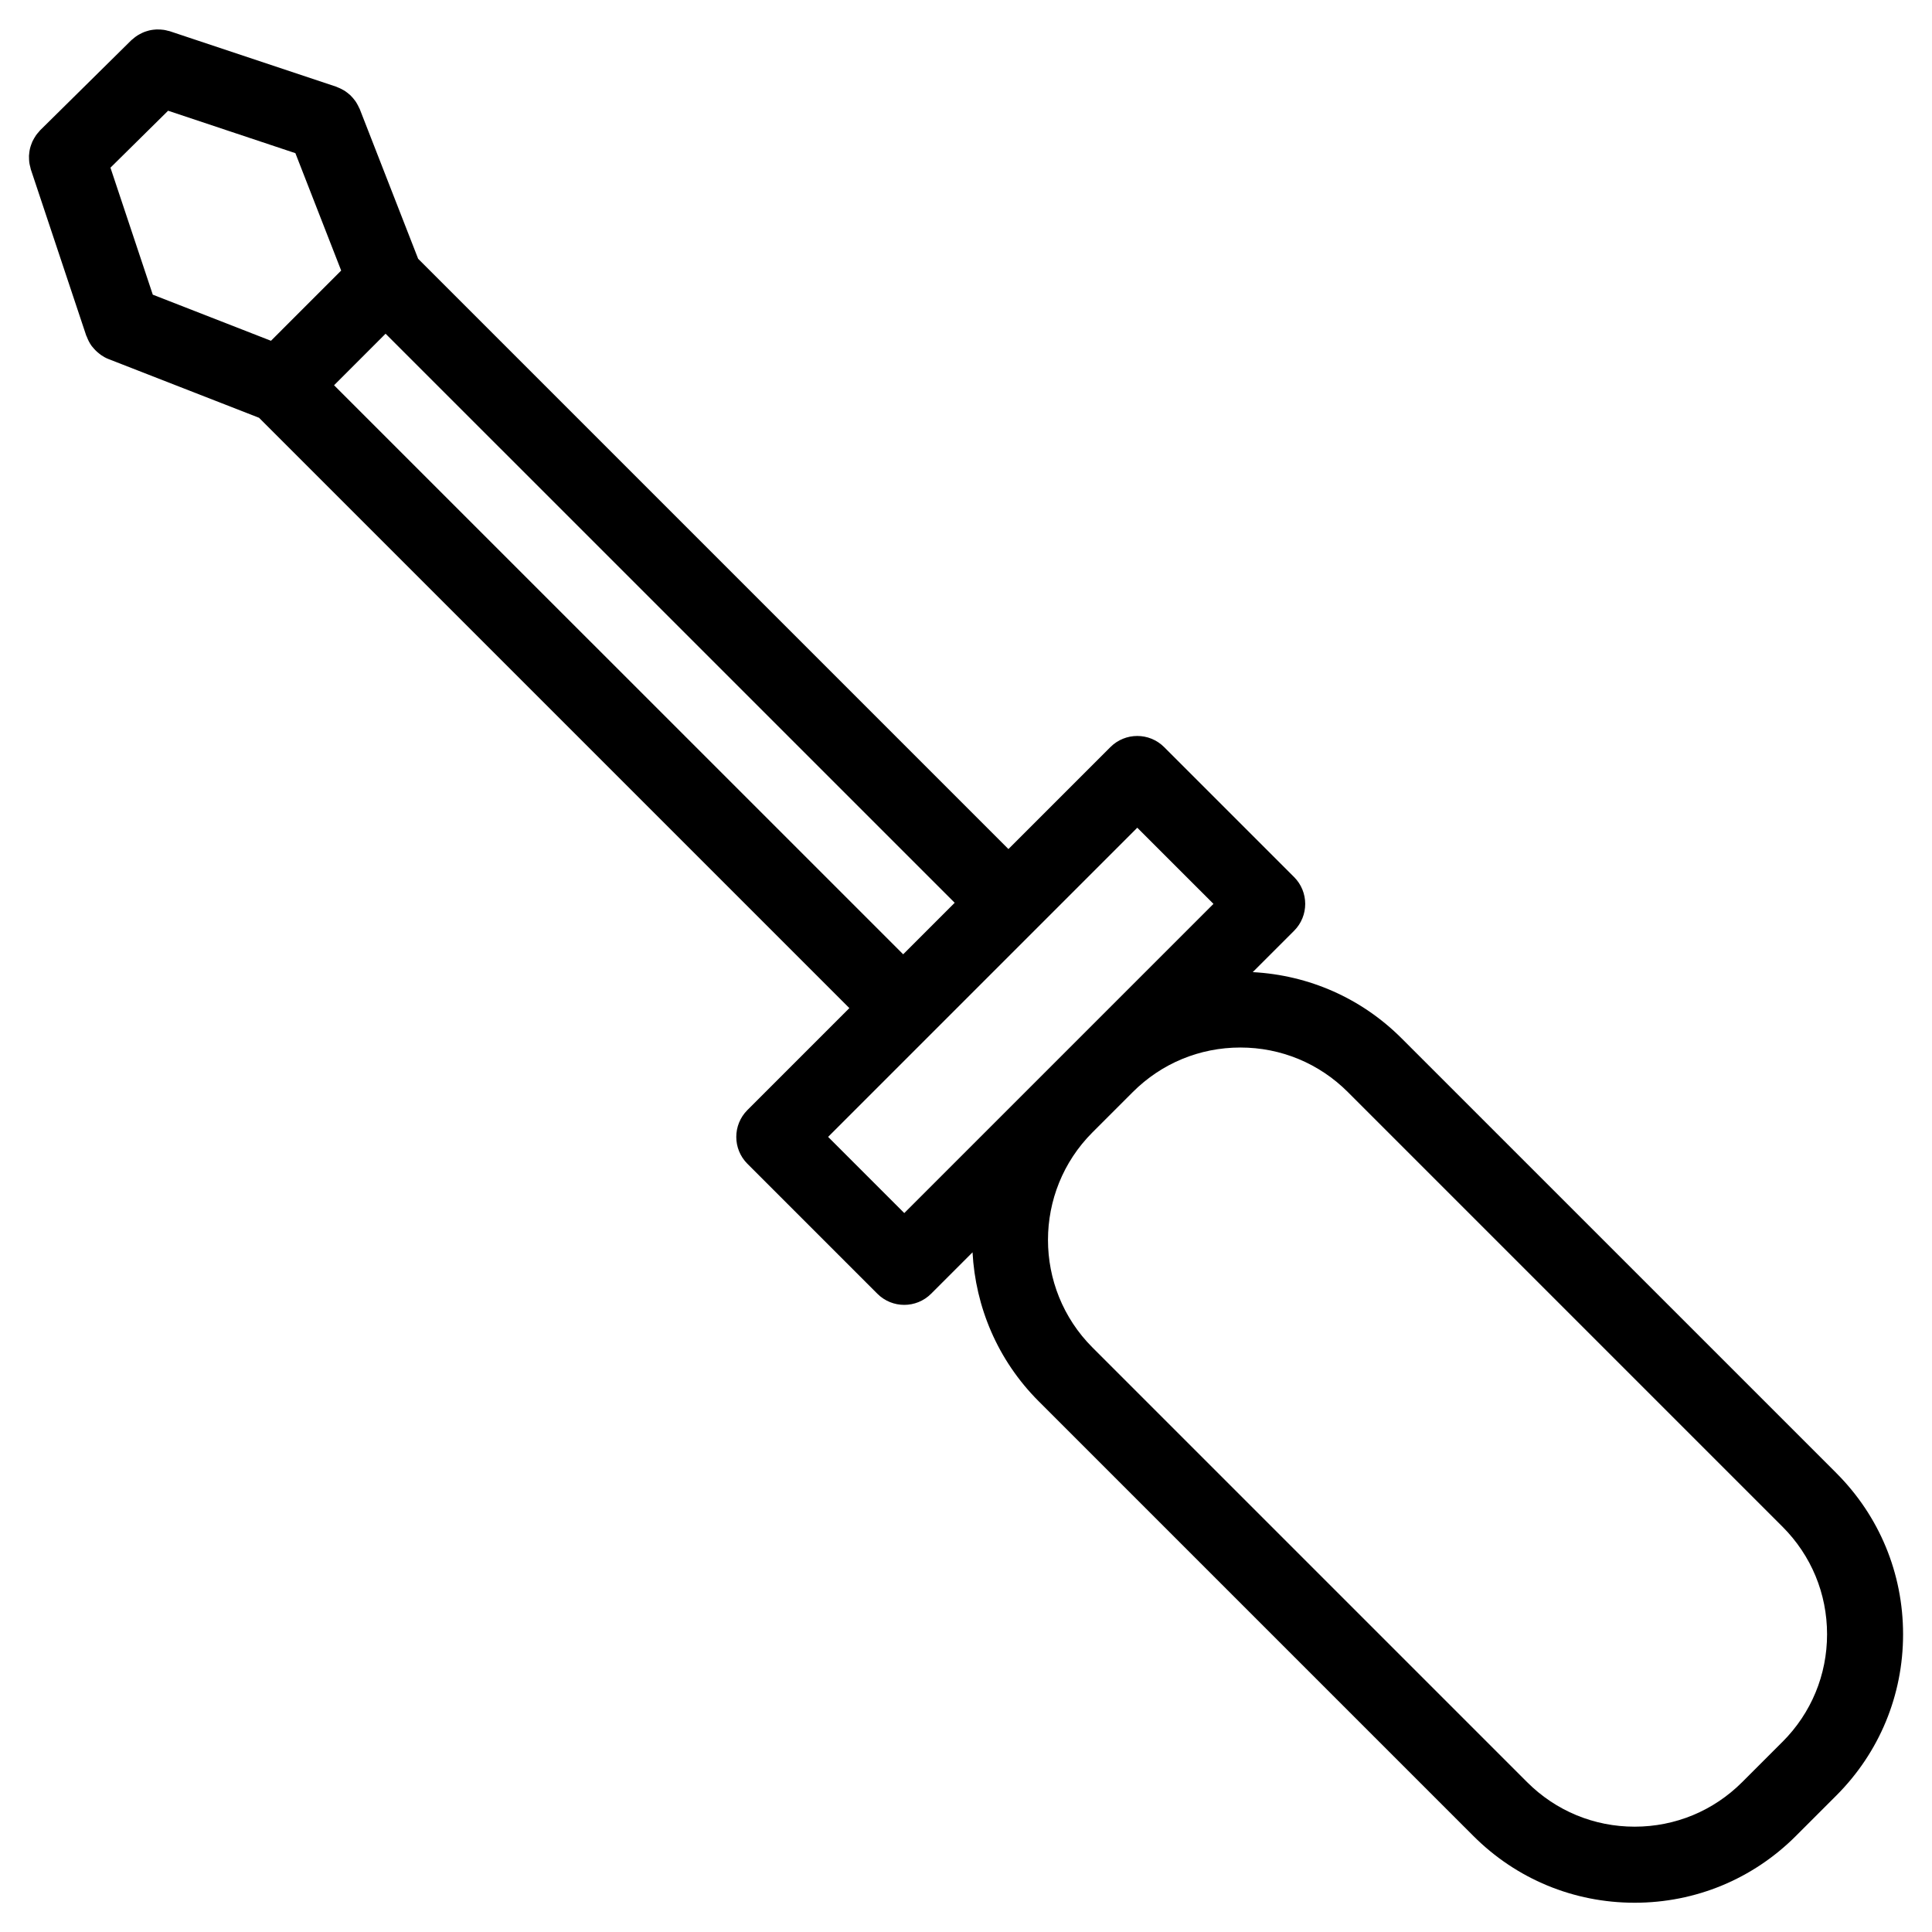 <?xml version="1.0" encoding="UTF-8"?>
<!-- Uploaded to: SVG Repo, www.svgrepo.com, Generator: SVG Repo Mixer Tools -->
<svg fill="#000000" width="800px" height="800px" version="1.1" viewBox="144 144 512 512" xmlns="http://www.w3.org/2000/svg">
 <path d="m630.63 534.35-115.19-115.18c-10.637-10.637-24.547-16.746-39.453-17.547l10.957-10.953c3.934-3.934 3.934-10.312 0-14.246l-34.434-34.434c-3.934-3.934-10.312-3.934-14.246 0l-27.02 27.02-156.43-156.43-15.488-39.703c-0.055-0.141-0.141-0.258-0.203-0.395-0.141-0.324-0.309-0.637-0.484-0.945-0.156-0.277-0.316-0.543-0.504-0.801-0.191-0.273-0.398-0.523-0.613-0.77-0.211-0.246-0.43-0.488-0.66-0.711-0.238-0.223-0.484-0.422-0.742-0.625-0.262-0.207-0.523-0.402-0.801-0.578-0.262-0.168-0.539-0.316-0.828-0.457-0.316-0.16-0.637-0.309-0.969-0.434-0.137-0.051-0.258-0.133-0.402-0.18l-44.082-14.695c-0.176-0.066-0.363-0.082-0.543-0.129-0.352-0.102-0.711-0.188-1.066-0.242-0.301-0.047-0.598-0.07-0.902-0.09-0.355-0.023-0.703-0.035-1.059-0.023-0.289 0.016-0.574 0.043-0.863 0.078-0.367 0.047-0.727 0.105-1.082 0.191-0.27 0.066-0.52 0.141-0.773 0.227-0.363 0.117-0.719 0.25-1.066 0.414-0.25 0.109-0.488 0.242-0.73 0.379-0.316 0.172-0.625 0.355-0.922 0.57-0.273 0.191-0.52 0.402-0.77 0.625-0.156 0.129-0.328 0.234-0.48 0.387l-24.137 23.84c-0.152 0.145-0.258 0.316-0.395 0.473-0.242 0.273-0.488 0.543-0.699 0.848-0.188 0.262-0.348 0.535-0.508 0.812-0.16 0.281-0.324 0.562-0.461 0.859-0.137 0.301-0.246 0.609-0.352 0.922-0.105 0.309-0.207 0.605-0.277 0.918-0.078 0.312-0.125 0.625-0.172 0.941-0.047 0.328-0.086 0.648-0.102 0.984-0.012 0.324 0 0.645 0.02 0.973 0.016 0.316 0.035 0.637 0.086 0.957 0.055 0.363 0.145 0.711 0.238 1.062 0.055 0.203 0.07 0.402 0.137 0.605l14.695 44.082c0.031 0.098 0.102 0.16 0.133 0.25 0.324 0.883 0.746 1.719 1.301 2.484 0.09 0.125 0.195 0.227 0.293 0.344 0.516 0.645 1.109 1.223 1.777 1.734 0.121 0.098 0.23 0.203 0.363 0.289 0.629 0.434 1.293 0.816 2.035 1.102l39.891 15.562 156.44 156.44-27.016 27.016c-3.934 3.934-3.934 10.312 0 14.246l34.434 34.434c1.965 1.969 4.543 2.953 7.125 2.953 2.578 0 5.16-0.984 7.125-2.953l10.977-10.977c0.77 14.375 6.57 28.52 17.523 39.473l115.19 115.19c11.418 11.422 26.598 17.707 42.742 17.707 16.152 0 31.336-6.289 42.75-17.707l10.688-10.688c11.422-11.418 17.707-26.598 17.707-42.742 0-16.152-6.285-31.332-17.707-42.75zm-414.82-300.04-31.32-12.219-11.219-33.656 15.277-15.09 33.734 11.246 12.133 31.109zm30.371-1.875 150.82 150.81-13.652 13.652-150.82-150.8zm137.46 233.04-20.184-20.188 81.934-81.934 20.188 20.184zm232.74 140.12-10.688 10.688c-7.613 7.613-17.734 11.805-28.5 11.805-10.766 0-20.887-4.191-28.496-11.805l-115.19-115.19c-15.707-15.715-15.707-41.281 0.004-56.996l10.688-10.688c7.613-7.613 17.738-11.805 28.5-11.805s20.887 4.191 28.496 11.805l115.19 115.19c7.613 7.613 11.805 17.734 11.805 28.5s-4.191 20.887-11.805 28.5z"/>
</svg>